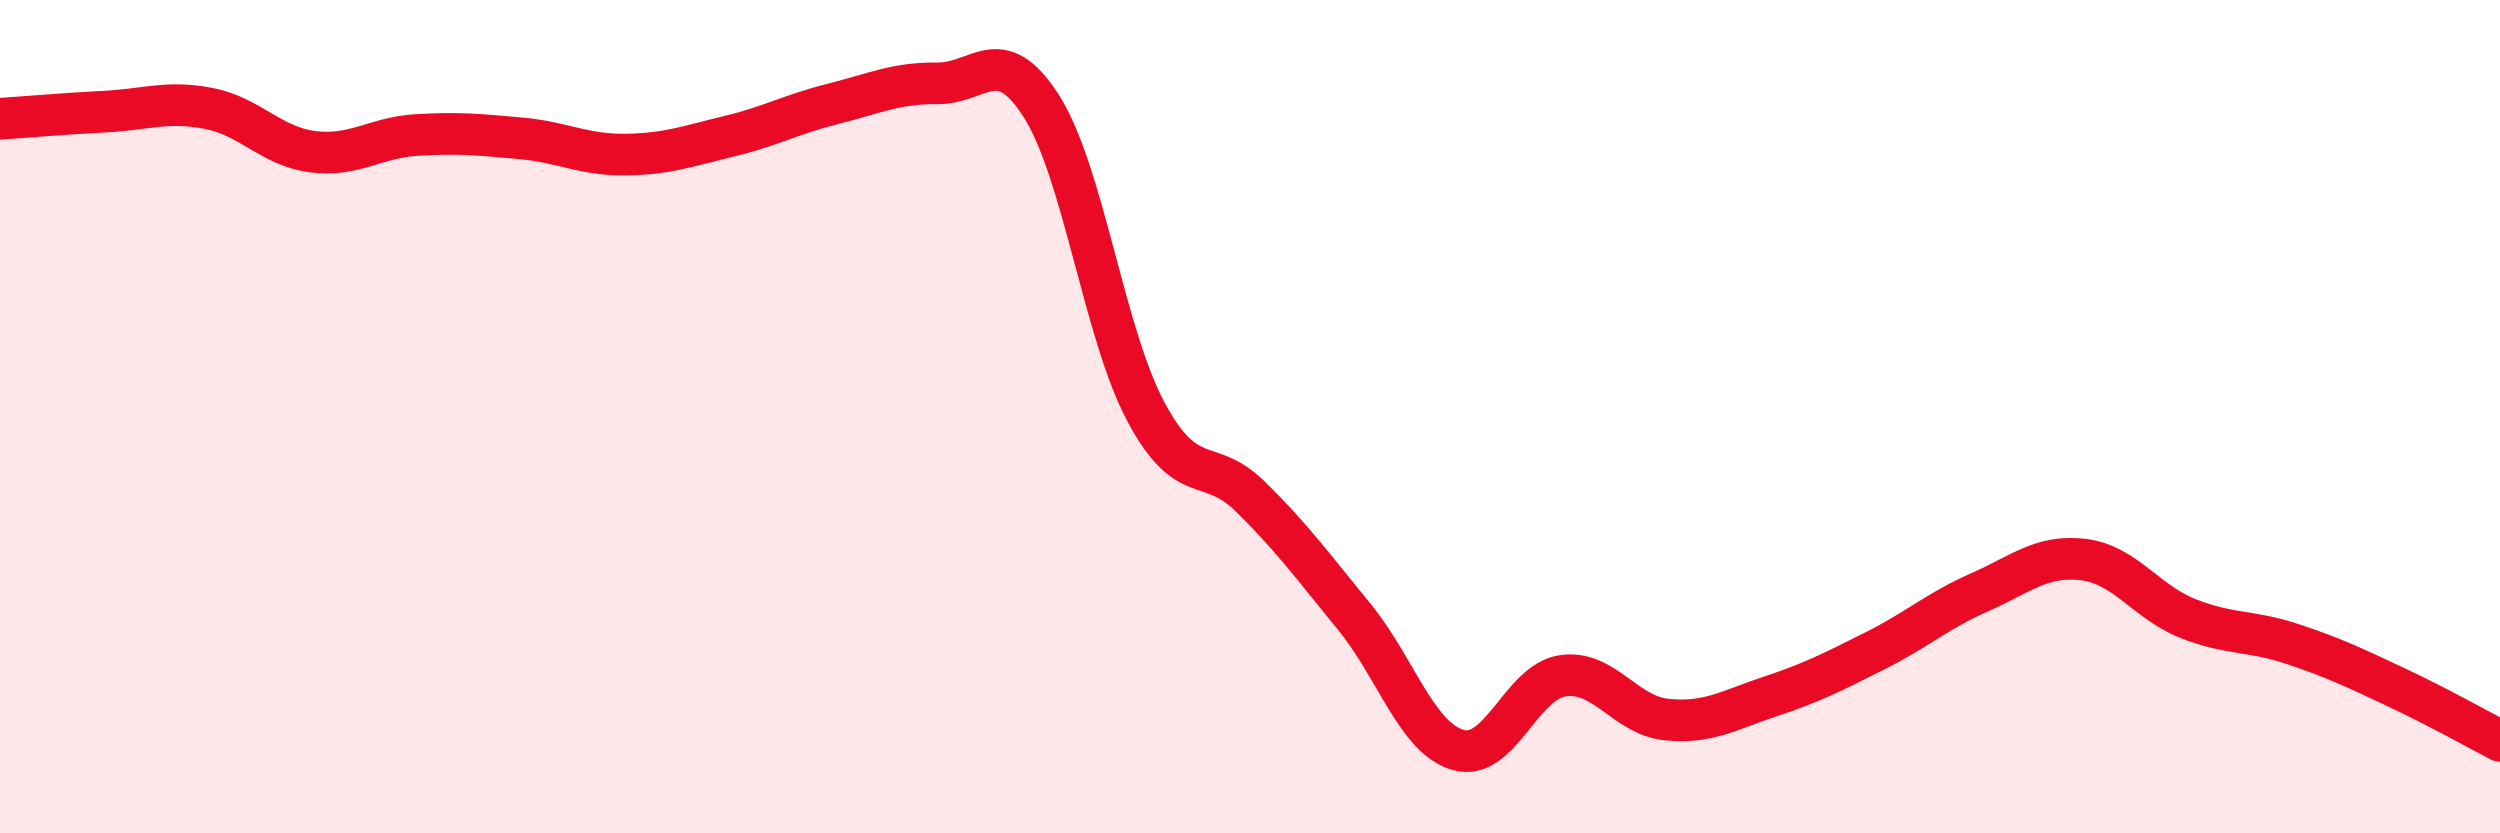 
    <svg width="60" height="20" viewBox="0 0 60 20" xmlns="http://www.w3.org/2000/svg">
      <path
        d="M 0,2.85 C 0.5,2.82 1.5,2.73 2.5,2.68 C 3.5,2.63 4,2.41 5,2.6 C 6,2.79 6.5,3.51 7.5,3.64 C 8.5,3.77 9,3.3 10,3.24 C 11,3.18 11.5,3.23 12.5,3.32 C 13.5,3.41 14,3.72 15,3.71 C 16,3.7 16.5,3.51 17.5,3.27 C 18.5,3.03 19,2.74 20,2.49 C 21,2.24 21.5,1.99 22.5,2 C 23.5,2.01 24,0.98 25,2.56 C 26,4.14 26.5,8.01 27.5,9.88 C 28.5,11.75 29,10.93 30,11.91 C 31,12.89 31.5,13.58 32.5,14.8 C 33.5,16.02 34,17.72 35,18 C 36,18.28 36.5,16.37 37.5,16.22 C 38.5,16.07 39,17.17 40,17.27 C 41,17.37 41.5,17.04 42.5,16.71 C 43.5,16.38 44,16.12 45,15.62 C 46,15.12 46.5,14.66 47.5,14.22 C 48.5,13.78 49,13.31 50,13.43 C 51,13.55 51.5,14.44 52.5,14.84 C 53.5,15.24 54,15.12 55,15.45 C 56,15.78 56.5,16.02 57.5,16.49 C 58.5,16.96 59.5,17.52 60,17.78L60 20L0 20Z"
        fill="#EB0A25"
        opacity="0.1"
        stroke-linecap="round"
        stroke-linejoin="round"
      />
      <path
        d="M 0,2.85 C 0.5,2.82 1.5,2.73 2.5,2.68 C 3.5,2.63 4,2.41 5,2.6 C 6,2.79 6.5,3.51 7.5,3.64 C 8.5,3.77 9,3.3 10,3.24 C 11,3.18 11.5,3.23 12.5,3.32 C 13.5,3.41 14,3.72 15,3.71 C 16,3.7 16.5,3.51 17.5,3.27 C 18.5,3.03 19,2.74 20,2.49 C 21,2.24 21.5,1.99 22.5,2 C 23.5,2.01 24,0.98 25,2.56 C 26,4.14 26.5,8.01 27.5,9.88 C 28.5,11.75 29,10.93 30,11.91 C 31,12.89 31.5,13.58 32.5,14.8 C 33.5,16.02 34,17.72 35,18 C 36,18.28 36.5,16.37 37.5,16.22 C 38.5,16.07 39,17.17 40,17.27 C 41,17.37 41.5,17.04 42.5,16.71 C 43.5,16.38 44,16.12 45,15.62 C 46,15.12 46.5,14.66 47.5,14.22 C 48.5,13.78 49,13.31 50,13.43 C 51,13.55 51.5,14.44 52.5,14.84 C 53.5,15.24 54,15.12 55,15.45 C 56,15.78 56.5,16.02 57.5,16.49 C 58.5,16.96 59.5,17.52 60,17.78"
        stroke="#EB0A25"
        stroke-width="1"
        fill="none"
        stroke-linecap="round"
        stroke-linejoin="round"
      />
    </svg>
  